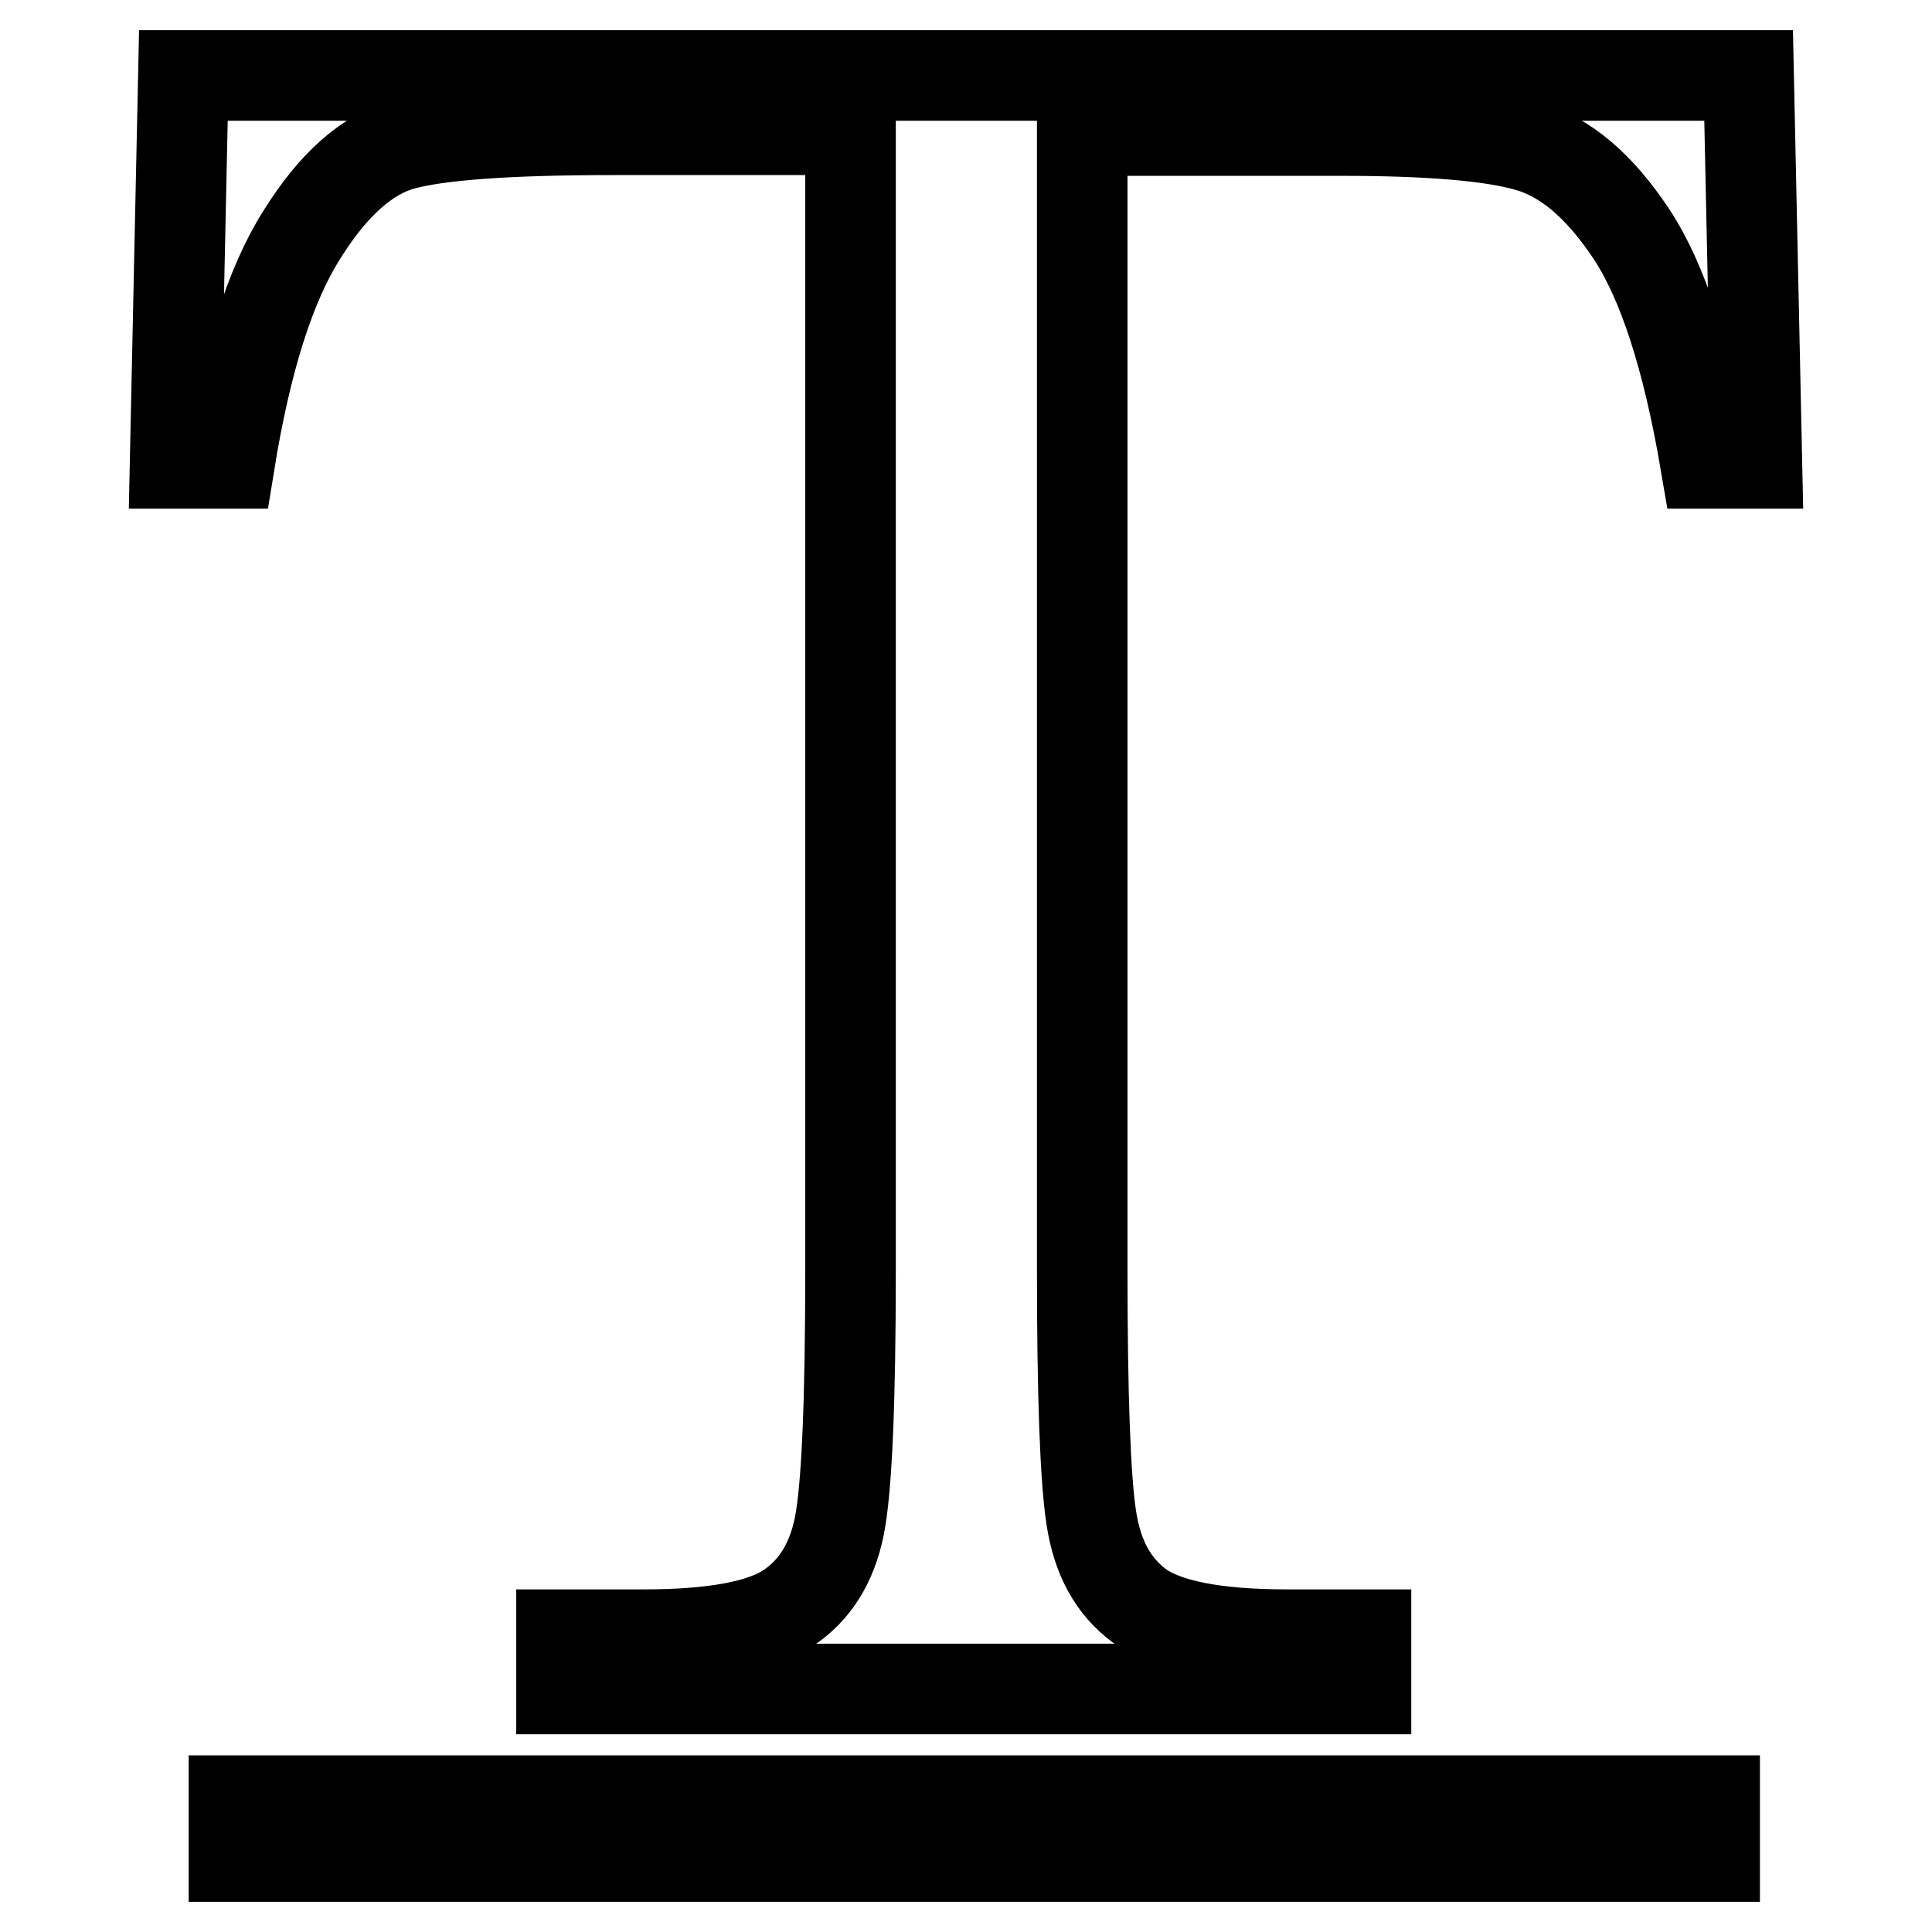 <?xml version="1.0" encoding="utf-8"?>
<!-- Svg Vector Icons : http://www.onlinewebfonts.com/icon -->
<!DOCTYPE svg PUBLIC "-//W3C//DTD SVG 1.1//EN" "http://www.w3.org/Graphics/SVG/1.1/DTD/svg11.dtd">
<svg version="1.1" xmlns="http://www.w3.org/2000/svg" xmlns:xlink="http://www.w3.org/1999/xlink" x="0px" y="0px" viewBox="0 0 256 256" enable-background="new 0 0 256 256" xml:space="preserve">
<g> <path stroke-width="12" fill-opacity="0" stroke="#000000"  d="M30.4,61.4h-7.2L24.3,10h207.4l1.1,51.4H226c-2.4-14.1-5.7-24.2-9.9-30.5c-4.2-6.3-8.7-10.1-13.6-11.5 c-4.8-1.4-13.1-2.1-24.7-2.1h-34.4v150.9c0,16.7,0.4,27.7,1.2,32.9c0.8,5.3,2.9,9.1,6.4,11.7c3.5,2.5,10,3.8,19.5,3.8H181v7.2H74.4 v-7.2h11c9.1,0,15.5-1.2,19-3.5c3.5-2.3,5.8-5.9,6.8-10.8c1-4.9,1.5-16.3,1.5-34.1V17.2H81c-13.8,0-23,0.7-27.7,2 c-4.7,1.3-9.2,5.3-13.3,11.9C35.8,37.7,32.6,47.8,30.4,61.4z M31,238.6h196.2v7.4H31V238.6z"/></g>
</svg>